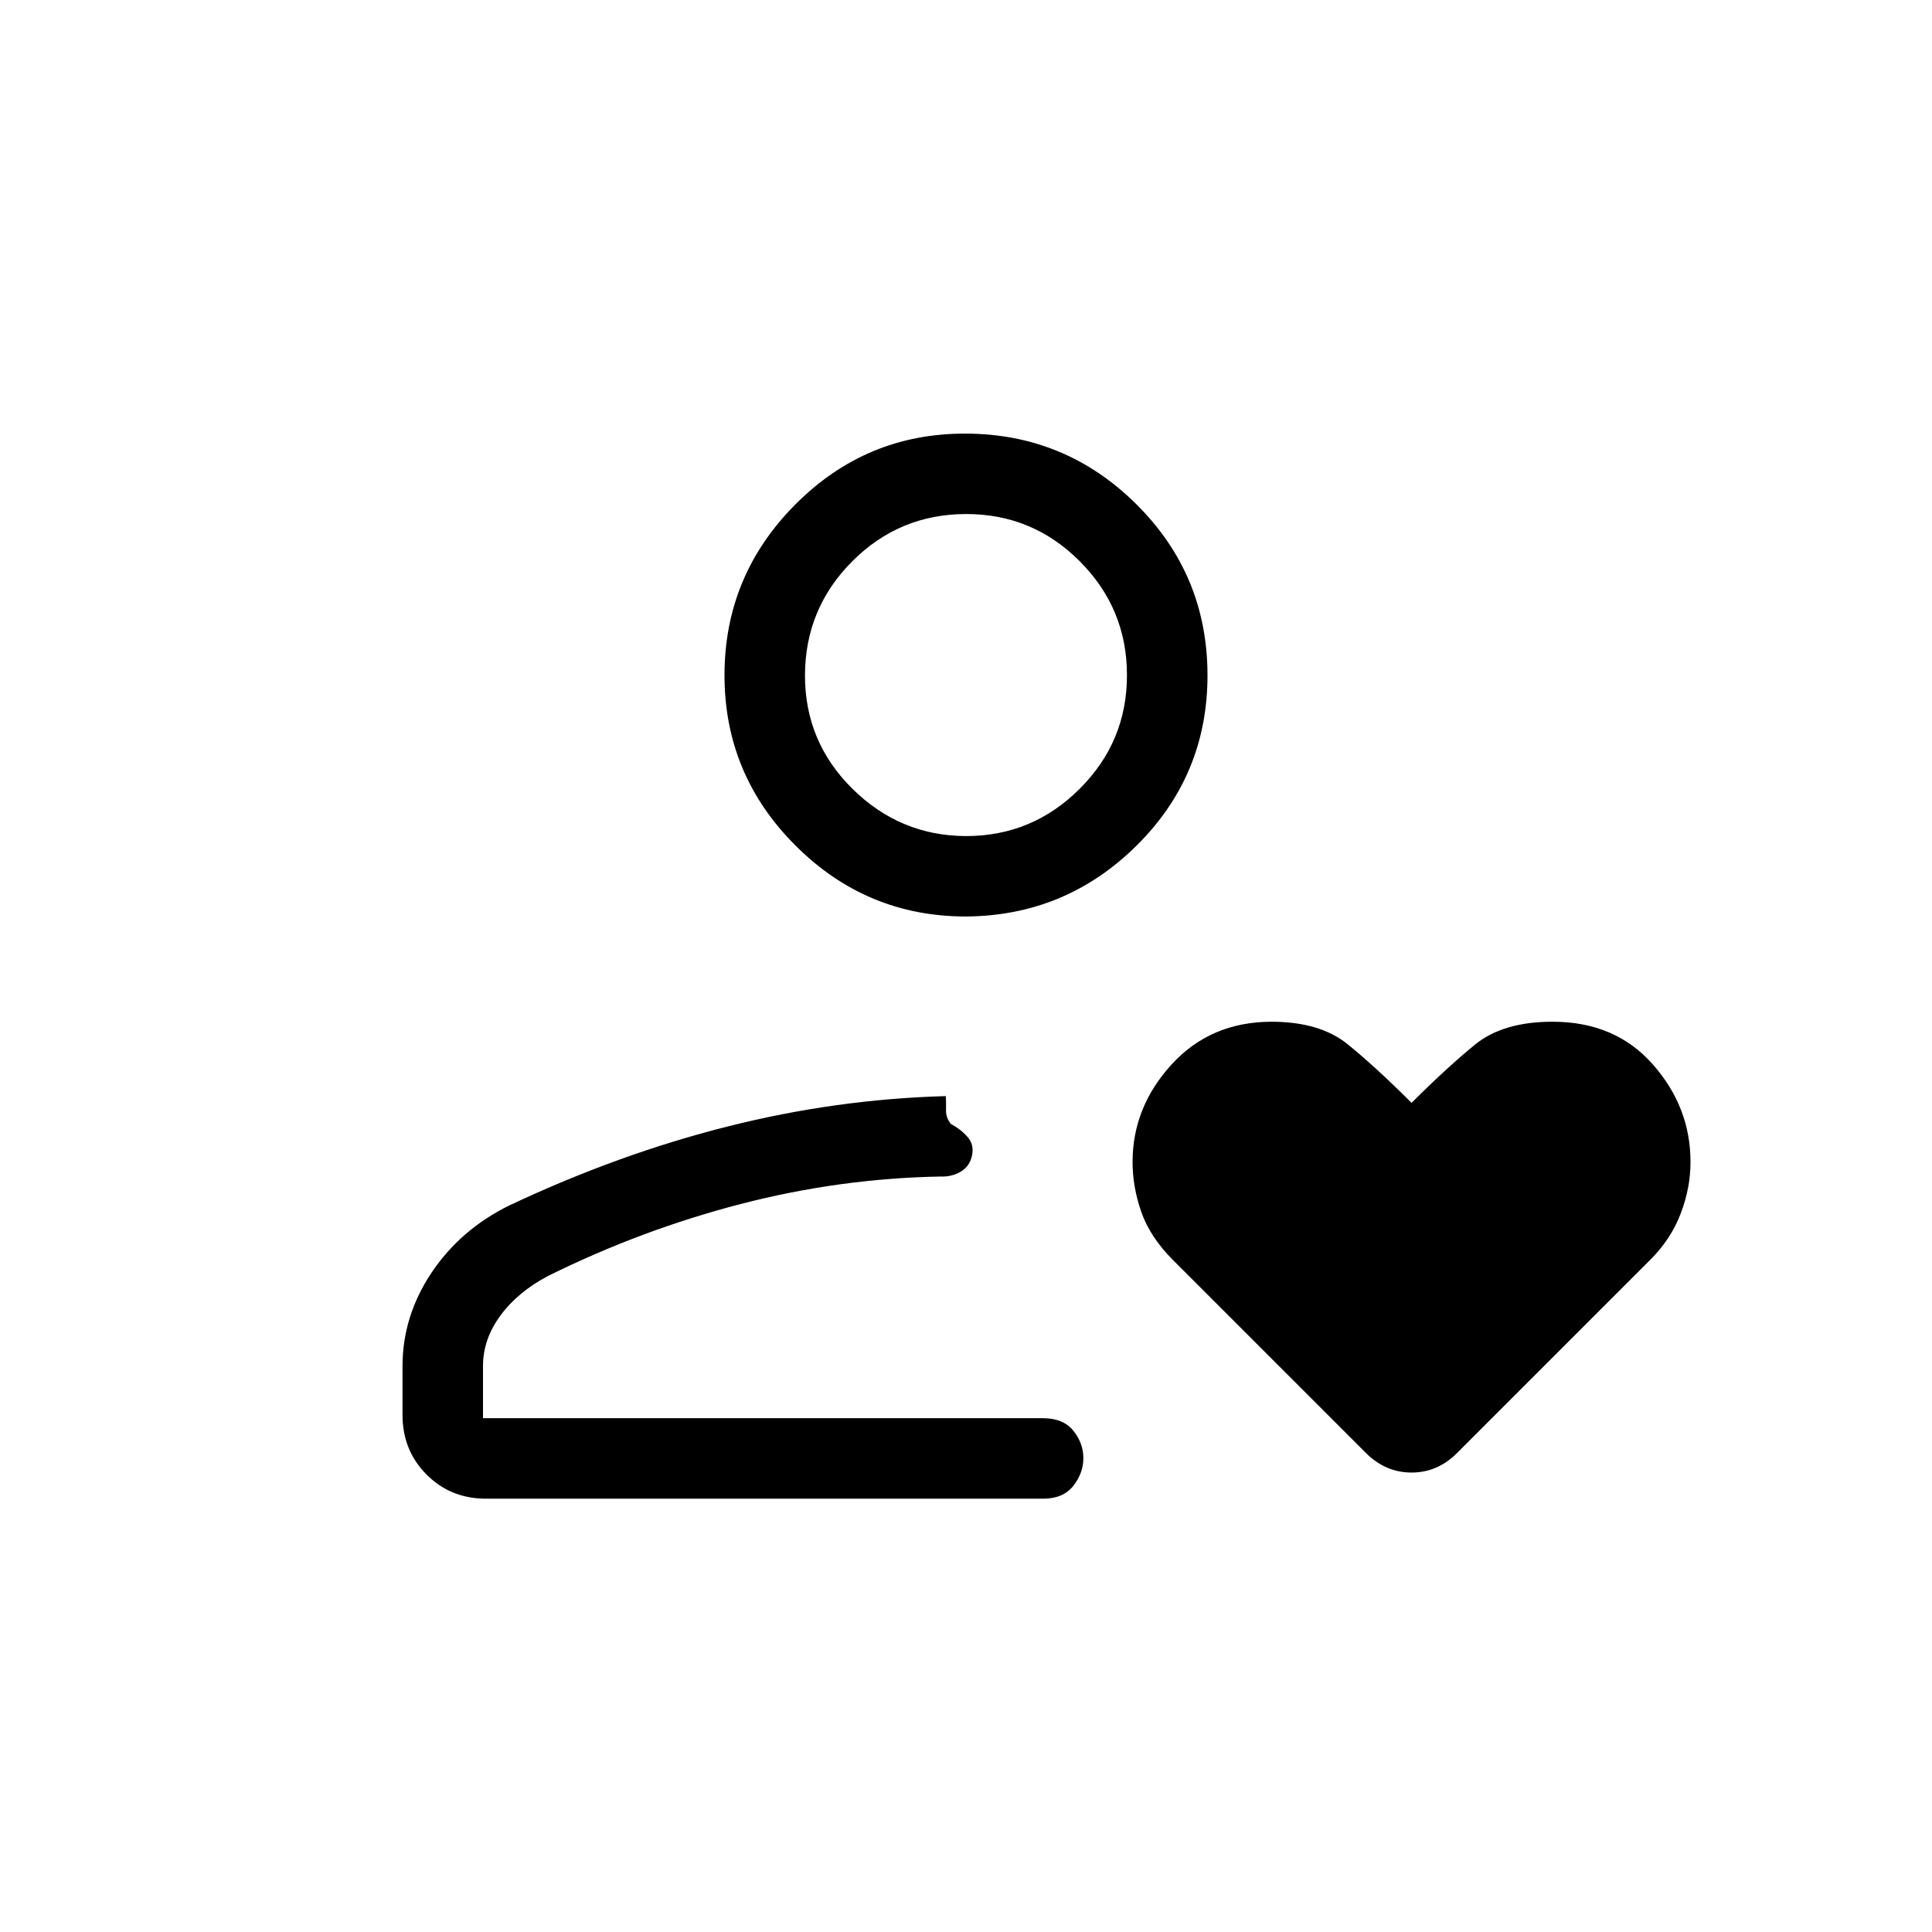 <svg width="32" height="32" viewBox="0 0 32 32" fill="none" xmlns="http://www.w3.org/2000/svg">
<path d="M8.44 19.964C9.648 19.395 10.852 18.96 12.052 18.658C13.252 18.355 14.457 18.188 15.666 18.155C15.67 18.24 15.671 18.32 15.669 18.395C15.667 18.47 15.694 18.544 15.749 18.616C15.853 18.671 15.944 18.74 16.021 18.826C16.099 18.911 16.125 19.015 16.1 19.136C16.075 19.258 16.012 19.348 15.912 19.407C15.811 19.466 15.7 19.492 15.579 19.487C14.465 19.507 13.36 19.659 12.265 19.943C11.17 20.227 10.107 20.624 9.077 21.134C8.739 21.313 8.476 21.533 8.287 21.792C8.095 22.053 8 22.331 8 22.627V23.49H17.277C17.499 23.49 17.666 23.559 17.777 23.696C17.888 23.834 17.944 23.986 17.944 24.151C17.944 24.316 17.888 24.47 17.777 24.611C17.666 24.752 17.499 24.823 17.277 24.823H8.05C7.659 24.823 7.331 24.69 7.065 24.423C6.799 24.156 6.667 23.828 6.667 23.436V22.626C6.667 22.076 6.827 21.561 7.146 21.082C7.467 20.602 7.899 20.229 8.44 19.964ZM16 15.18C14.9 15.18 13.959 14.788 13.175 14.004C12.39 13.22 11.999 12.279 12 11.18C12.001 10.082 12.392 9.139 13.175 8.354C13.957 7.568 14.899 7.177 16 7.182C17.101 7.186 18.043 7.577 18.825 8.355C19.607 9.133 19.999 10.075 20 11.182C20.001 12.288 19.609 13.23 18.825 14.006C18.041 14.782 17.099 15.172 16 15.18ZM16 13.848C16.733 13.848 17.361 13.587 17.884 13.064C18.407 12.542 18.667 11.914 18.666 11.18C18.666 10.447 18.405 9.819 17.884 9.296C17.363 8.774 16.735 8.513 16 8.514C15.265 8.515 14.637 8.775 14.117 9.296C13.597 9.817 13.336 10.445 13.333 11.18C13.331 11.915 13.592 12.543 14.117 13.063C14.643 13.583 15.27 13.846 16 13.848ZM23.38 18.267C23.773 17.874 24.124 17.552 24.433 17.3C24.742 17.049 25.17 16.923 25.715 16.923C26.409 16.923 26.963 17.16 27.378 17.632C27.794 18.105 28.001 18.644 28 19.248C28 19.532 27.946 19.816 27.838 20.099C27.731 20.382 27.562 20.638 27.333 20.867L24.133 24.067C23.918 24.282 23.667 24.39 23.38 24.39C23.093 24.39 22.841 24.282 22.625 24.067L19.43 20.872C19.176 20.617 19.001 20.352 18.904 20.076C18.807 19.799 18.759 19.522 18.759 19.246C18.759 18.641 18.974 18.104 19.404 17.632C19.834 17.161 20.385 16.925 21.057 16.923C21.59 16.923 22.01 17.046 22.316 17.292C22.622 17.539 22.976 17.863 23.38 18.267Z" fill="black"/>
</svg>
